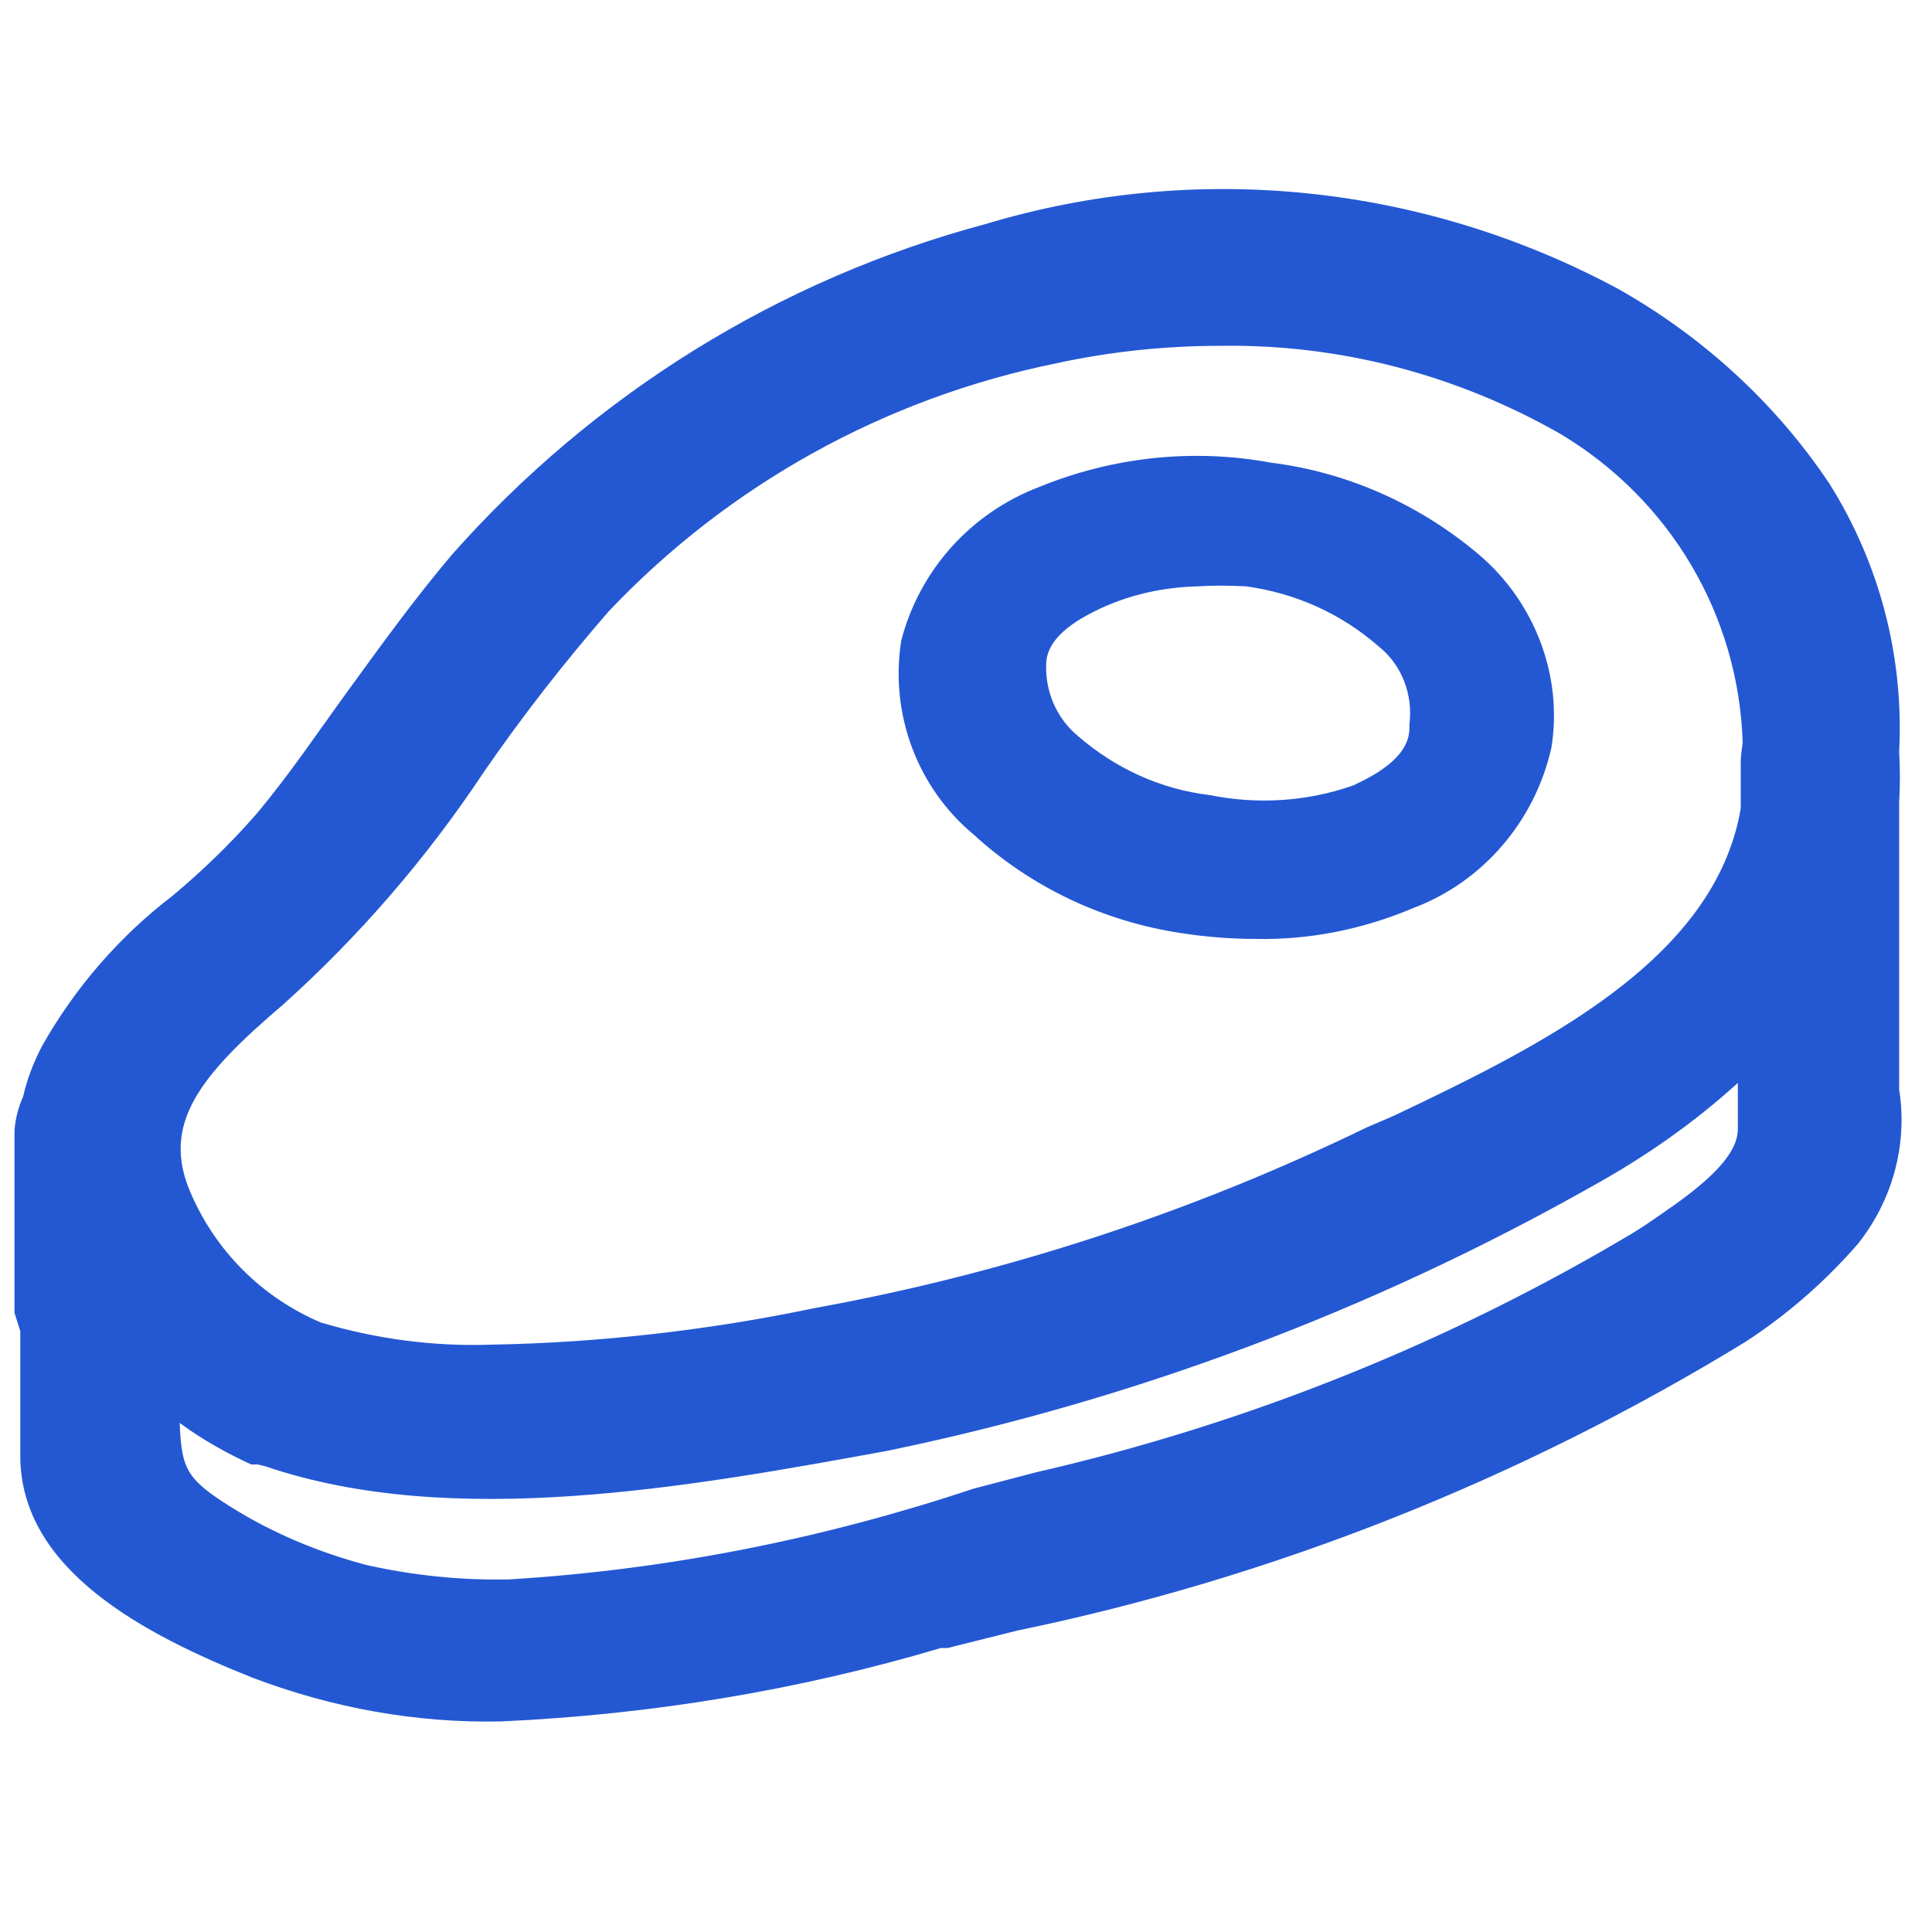 <svg width="20" height="20" viewBox="0 0 20 20" fill="none" xmlns="http://www.w3.org/2000/svg">
<path d="M19.66 11.28V11.05C19.66 10.4 19.66 9.76 19.66 9.09C19.66 8.84 19.66 8.57 19.66 8.31C19.67 8.13 19.67 7.96 19.66 7.78C19.71 6.8 19.46 5.84 18.94 5.01C18.38 4.17 17.62 3.48 16.75 2.99C14.74 1.91 12.39 1.66 10.2 2.32C8.07 2.89 6.15 4.08 4.68 5.74C4.29 6.2 3.93 6.7 3.61 7.14C3.29 7.58 3.01 8 2.66 8.42C2.39 8.73 2.1 9.01 1.79 9.27C1.24 9.69 0.78 10.22 0.44 10.82C0.35 10.99 0.28 11.17 0.24 11.35C0.19 11.46 0.16 11.58 0.15 11.7C0.15 12.33 0.15 12.99 0.15 13.59L0.21 13.78C0.21 14.22 0.21 14.66 0.21 15.07C0.21 16.25 1.49 16.92 2.62 17.37C3.44 17.68 4.31 17.84 5.19 17.82C6.73 17.75 8.26 17.5 9.74 17.06H9.81L10.53 16.88C13.19 16.33 15.75 15.31 18.07 13.89C18.5 13.61 18.89 13.27 19.23 12.88C19.59 12.43 19.75 11.85 19.66 11.28ZM17.99 11.61V11.69C17.99 12.05 17.4 12.43 17.02 12.69L16.91 12.76C15 13.9 12.91 14.74 10.73 15.24L10.08 15.41C8.52 15.93 6.91 16.25 5.27 16.35C4.77 16.36 4.28 16.31 3.79 16.2C3.3 16.07 2.82 15.87 2.39 15.6C1.93 15.31 1.88 15.21 1.86 14.73C2.09 14.9 2.34 15.04 2.6 15.16H2.67L2.75 15.18C4.69 15.84 7.15 15.39 9.18 15.02C11.75 14.49 14.22 13.56 16.5 12.27C17.04 11.97 17.54 11.62 17.99 11.21C17.99 11.35 17.99 11.48 17.99 11.61V11.61ZM18.02 7.9V8.37C17.75 9.95 15.94 10.83 14.43 11.55L14.15 11.67C12.34 12.55 10.42 13.18 8.44 13.54C7.34 13.77 6.21 13.9 5.08 13.92C4.48 13.94 3.89 13.86 3.32 13.69C2.71 13.43 2.23 12.95 1.97 12.34C1.67 11.64 2.06 11.14 2.93 10.4C3.72 9.69 4.42 8.88 5.01 7.99C5.41 7.41 5.84 6.86 6.3 6.33C7.54 5.02 9.16 4.12 10.94 3.76C11.49 3.64 12.06 3.58 12.63 3.58C13.87 3.56 15.08 3.88 16.15 4.49C17.29 5.17 18 6.37 18.04 7.69C18.03 7.76 18.02 7.83 18.02 7.9V7.9Z" fill="#2458D3"/>
<path d="M13.16 4.79C12.35 4.64 11.52 4.73 10.76 5.04C10.05 5.31 9.52 5.9 9.33 6.63C9.21 7.38 9.49 8.15 10.08 8.64C10.68 9.19 11.43 9.54 12.23 9.66C12.49 9.7 12.75 9.72 13.01 9.72C13.56 9.73 14.11 9.62 14.63 9.4C15.35 9.13 15.89 8.5 16.06 7.74C16.18 7 15.89 6.24 15.32 5.75C14.71 5.23 13.96 4.89 13.16 4.79V4.79ZM14.59 7.54C14.59 7.85 14.2 8.04 14.01 8.13C13.53 8.3 13.01 8.33 12.52 8.23C12.01 8.17 11.54 7.95 11.16 7.62C10.94 7.44 10.82 7.16 10.83 6.88C10.83 6.57 11.22 6.38 11.41 6.29C11.72 6.15 12.05 6.08 12.39 6.07C12.56 6.06 12.73 6.06 12.9 6.07C13.41 6.14 13.88 6.35 14.27 6.69C14.51 6.88 14.63 7.19 14.59 7.5V7.54Z" fill="#2458D3"/>
</svg>
